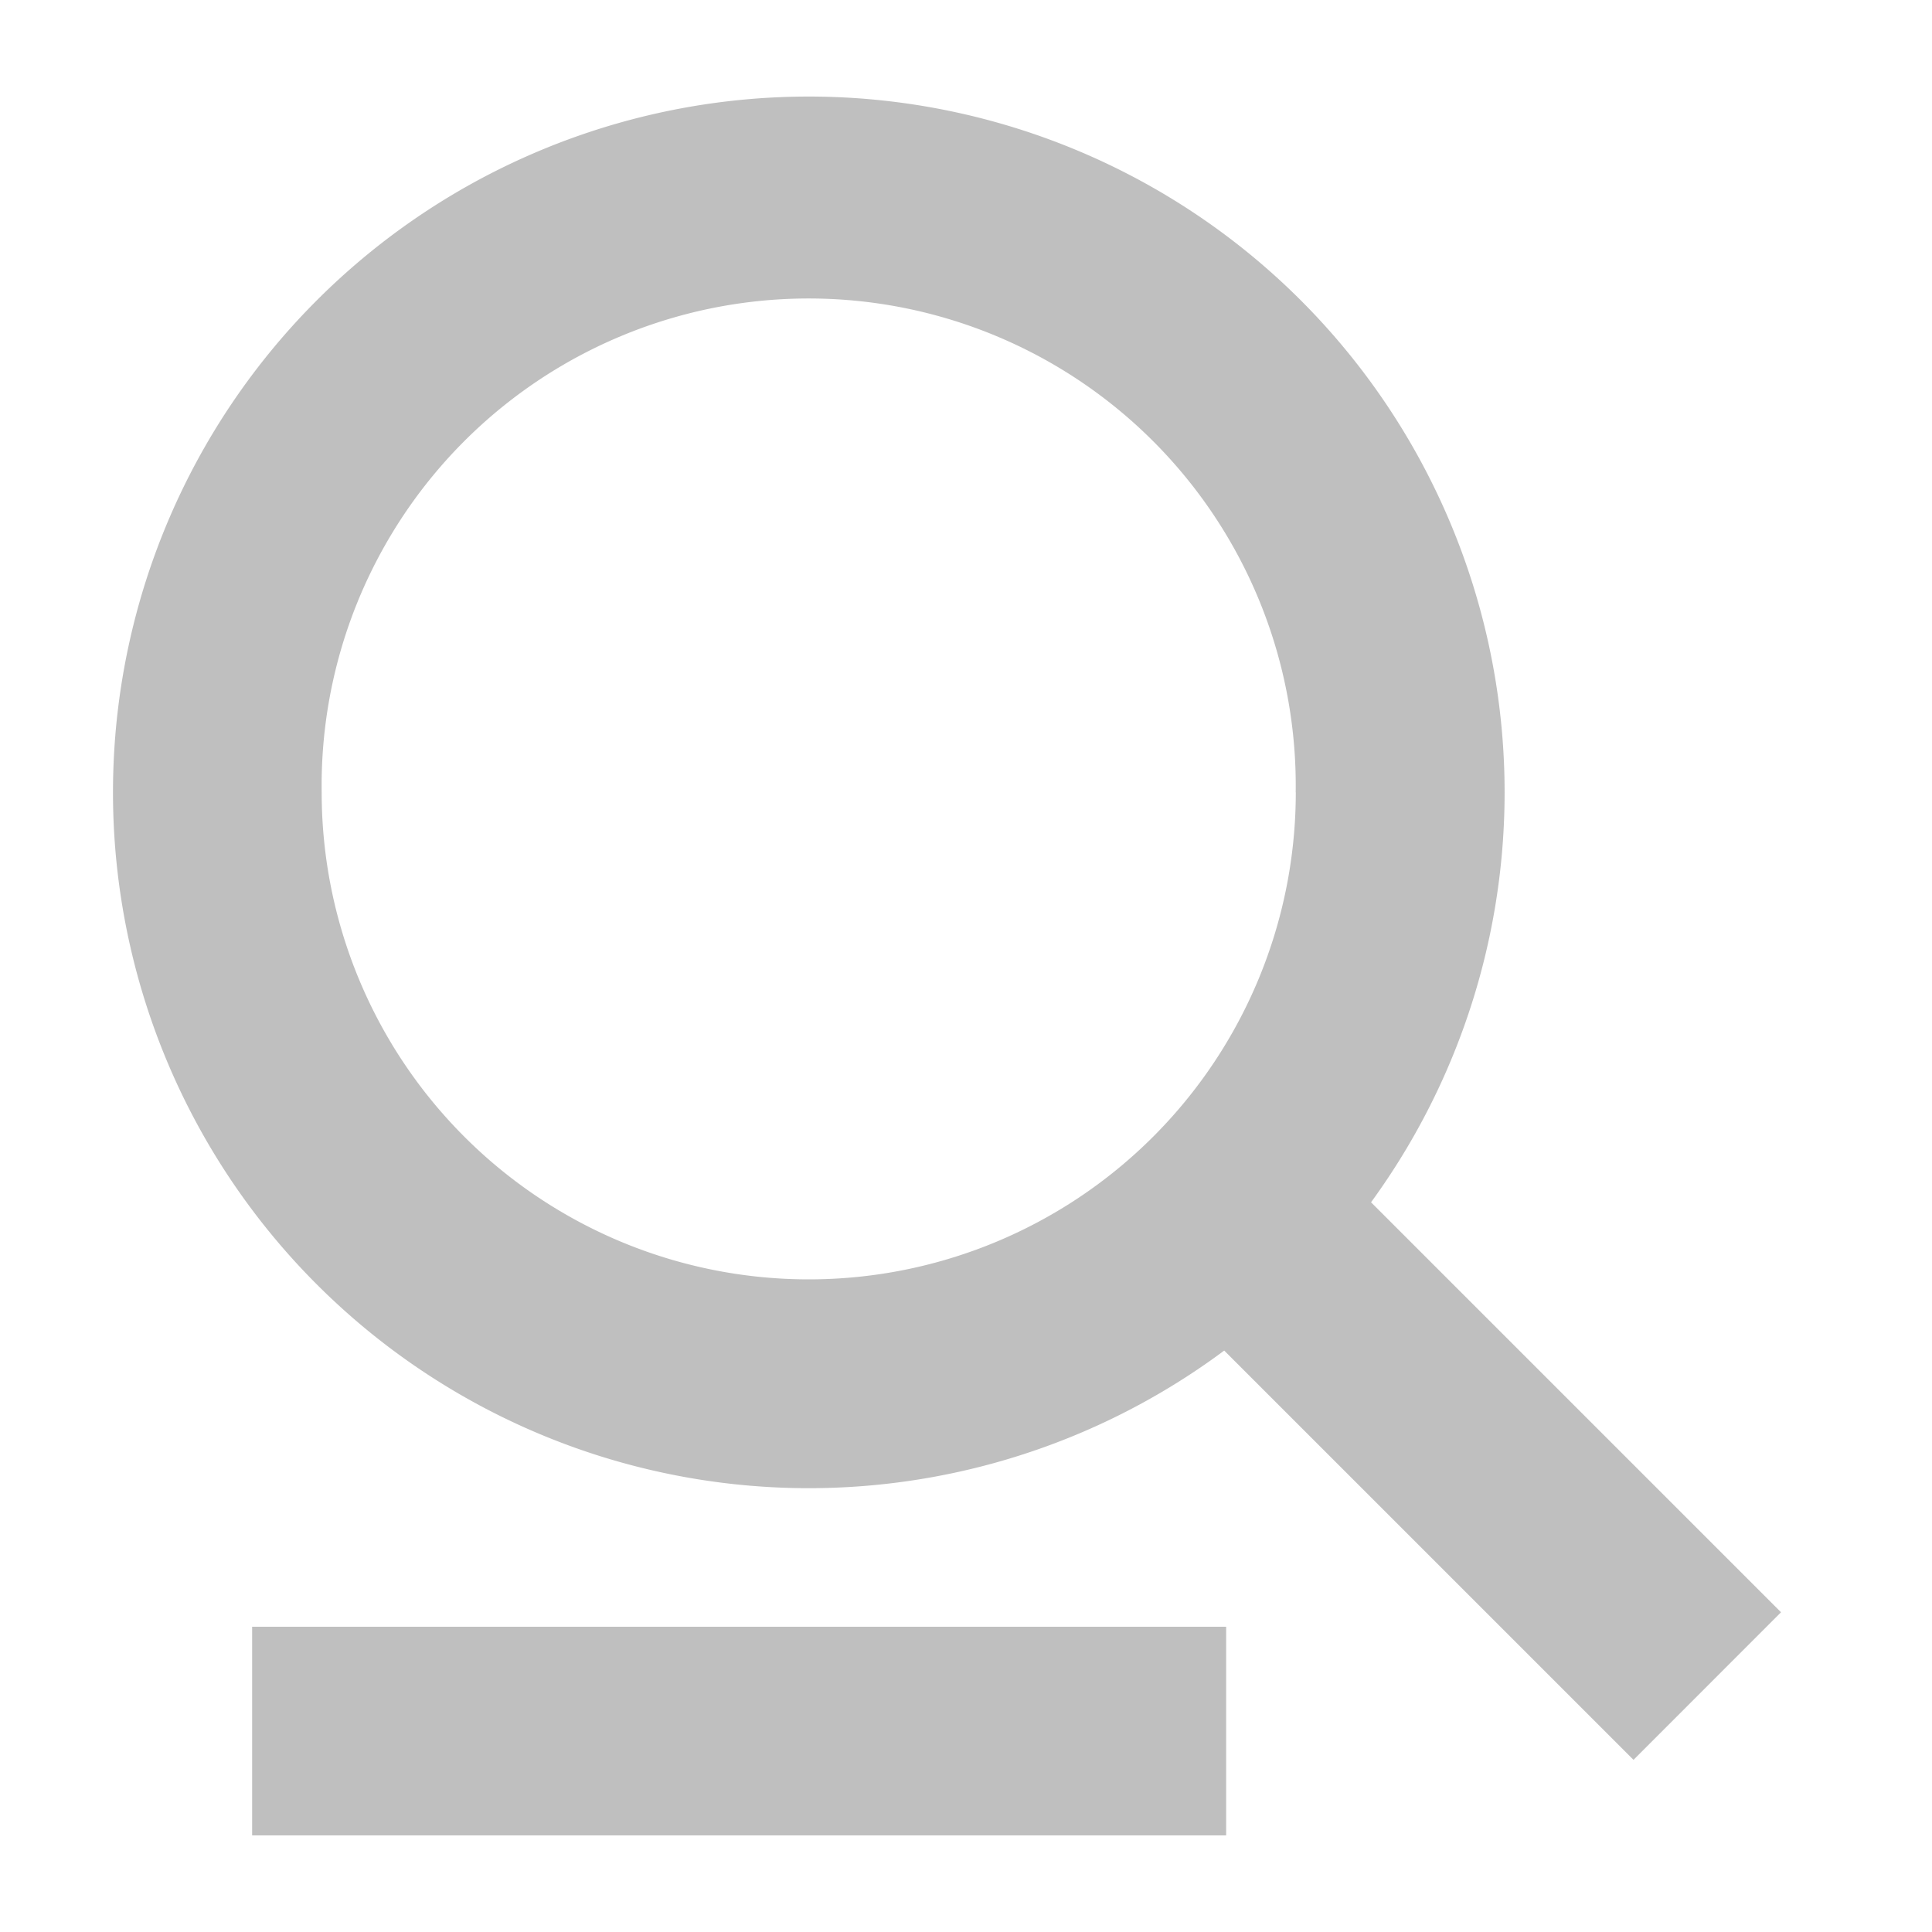<?xml version="1.0" standalone="no"?><!DOCTYPE svg PUBLIC "-//W3C//DTD SVG 1.1//EN" "http://www.w3.org/Graphics/SVG/1.1/DTD/svg11.dtd"><svg class="icon" width="200px" height="200.00px" viewBox="0 0 1024 1024" version="1.1" xmlns="http://www.w3.org/2000/svg"><path fill="#bfbfbf" d="M726.63 637.184l217.344 217.344-78.182 78.234-216.934-216.934a368.794 368.794 0 1 1 77.824-78.592v-0.051zM649.882 972.8H133.632v-110.592h516.25V972.8z m36.864-552.858a258.15 258.15 0 1 0-516.25 0 258.15 258.15 0 0 0 516.301 0z"  /></svg>